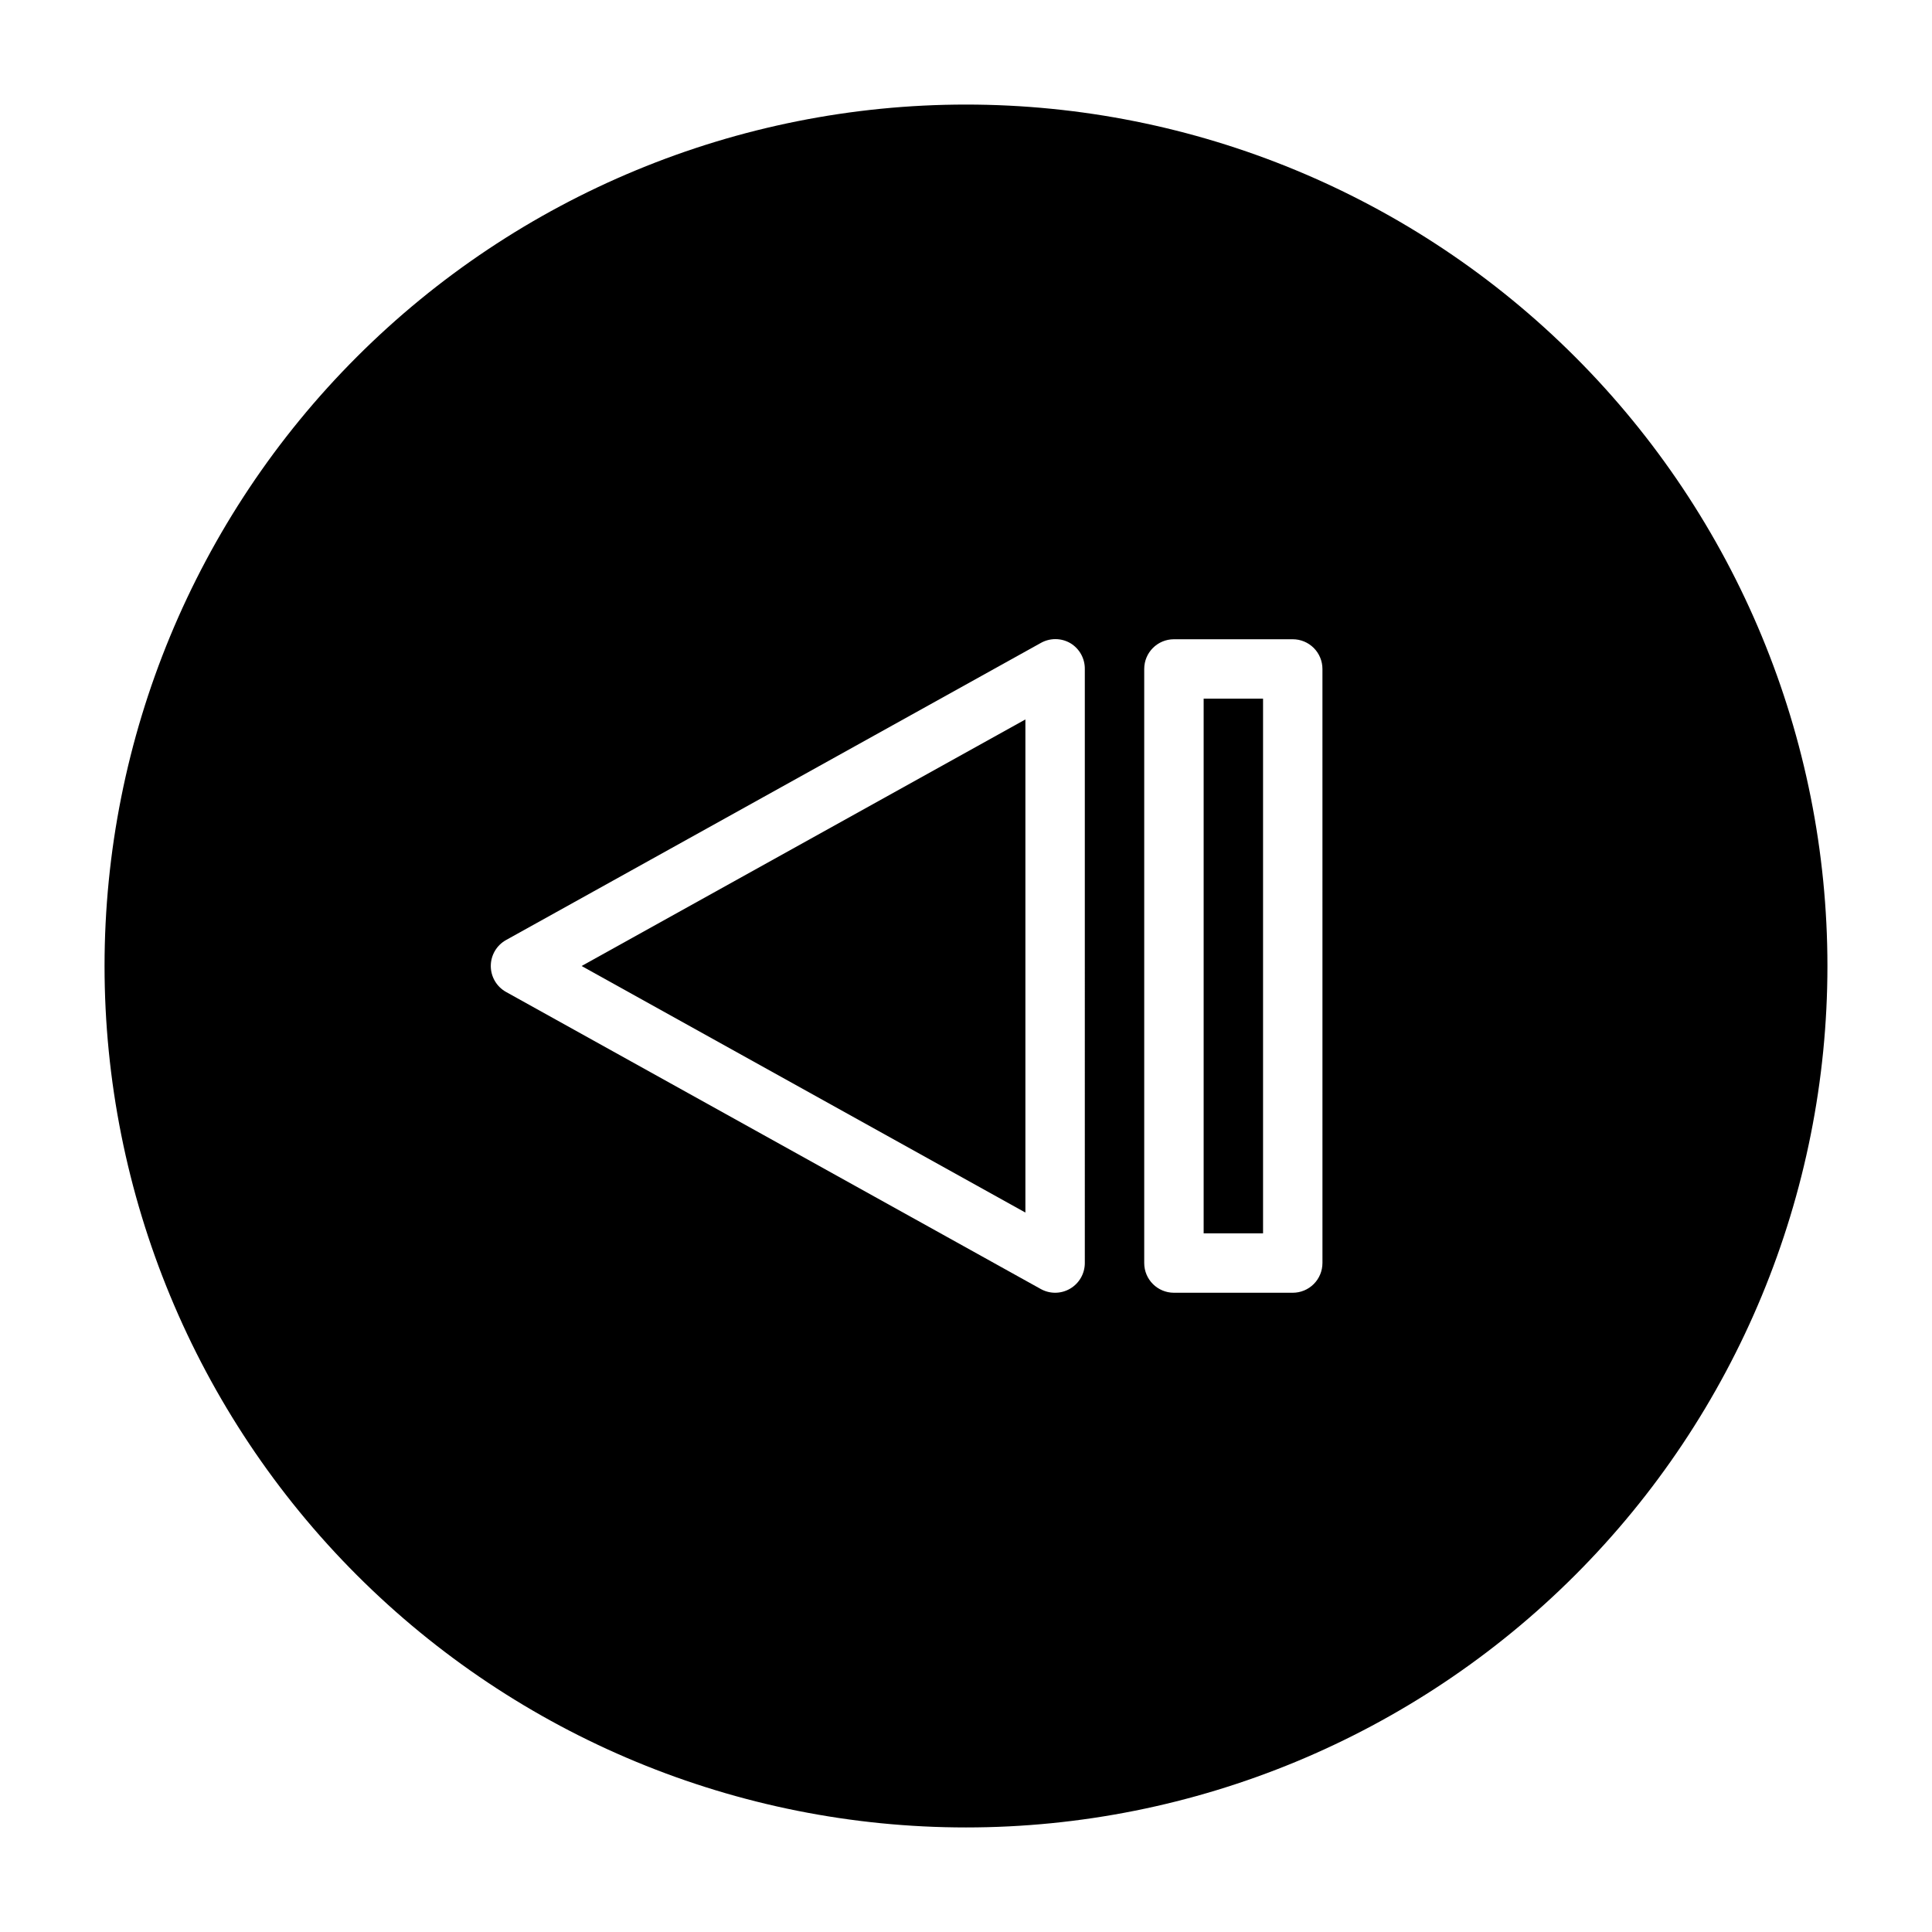 <?xml version="1.0" encoding="UTF-8"?>
<!-- Uploaded to: ICON Repo, www.svgrepo.com, Generator: ICON Repo Mixer Tools -->
<svg fill="#000000" width="800px" height="800px" version="1.1" viewBox="144 144 512 512" xmlns="http://www.w3.org/2000/svg">
 <g>
  <path d="m400 171.71c-60.547 0-118.61 24.051-161.43 66.863s-66.863 100.88-66.863 161.43c0 60.543 24.051 118.61 66.863 161.42s100.88 66.867 161.43 66.867c60.543 0 118.61-24.055 161.42-66.867s66.867-100.88 66.867-161.42c0-60.547-24.055-118.61-66.867-161.43s-100.88-66.863-161.42-66.863zm31.488 307.01c-0.004 2.781-1.469 5.352-3.859 6.769-1.215 0.723-2.602 1.102-4.016 1.102-1.352-0.004-2.68-0.355-3.856-1.023l-141.7-78.719c-2.469-1.398-3.992-4.016-3.992-6.848 0-2.836 1.523-5.453 3.992-6.852l141.7-78.719c2.434-1.406 5.438-1.406 7.871 0 2.414 1.43 3.887 4.043 3.859 6.848zm62.977 0h-0.004c0 2.086-0.828 4.09-2.305 5.566-1.477 1.477-3.477 2.305-5.566 2.305h-31.488c-4.348 0-7.871-3.523-7.871-7.871v-157.44c0-4.348 3.523-7.871 7.871-7.871h31.488c2.09 0 4.09 0.828 5.566 2.305 1.477 1.477 2.305 3.481 2.305 5.566z"/>
  <path d="m462.98 329.15h15.742v141.7h-15.742z"/>
  <path d="m415.74 465.34v-130.68l-117.61 65.34z"/>
 </g>
</svg>